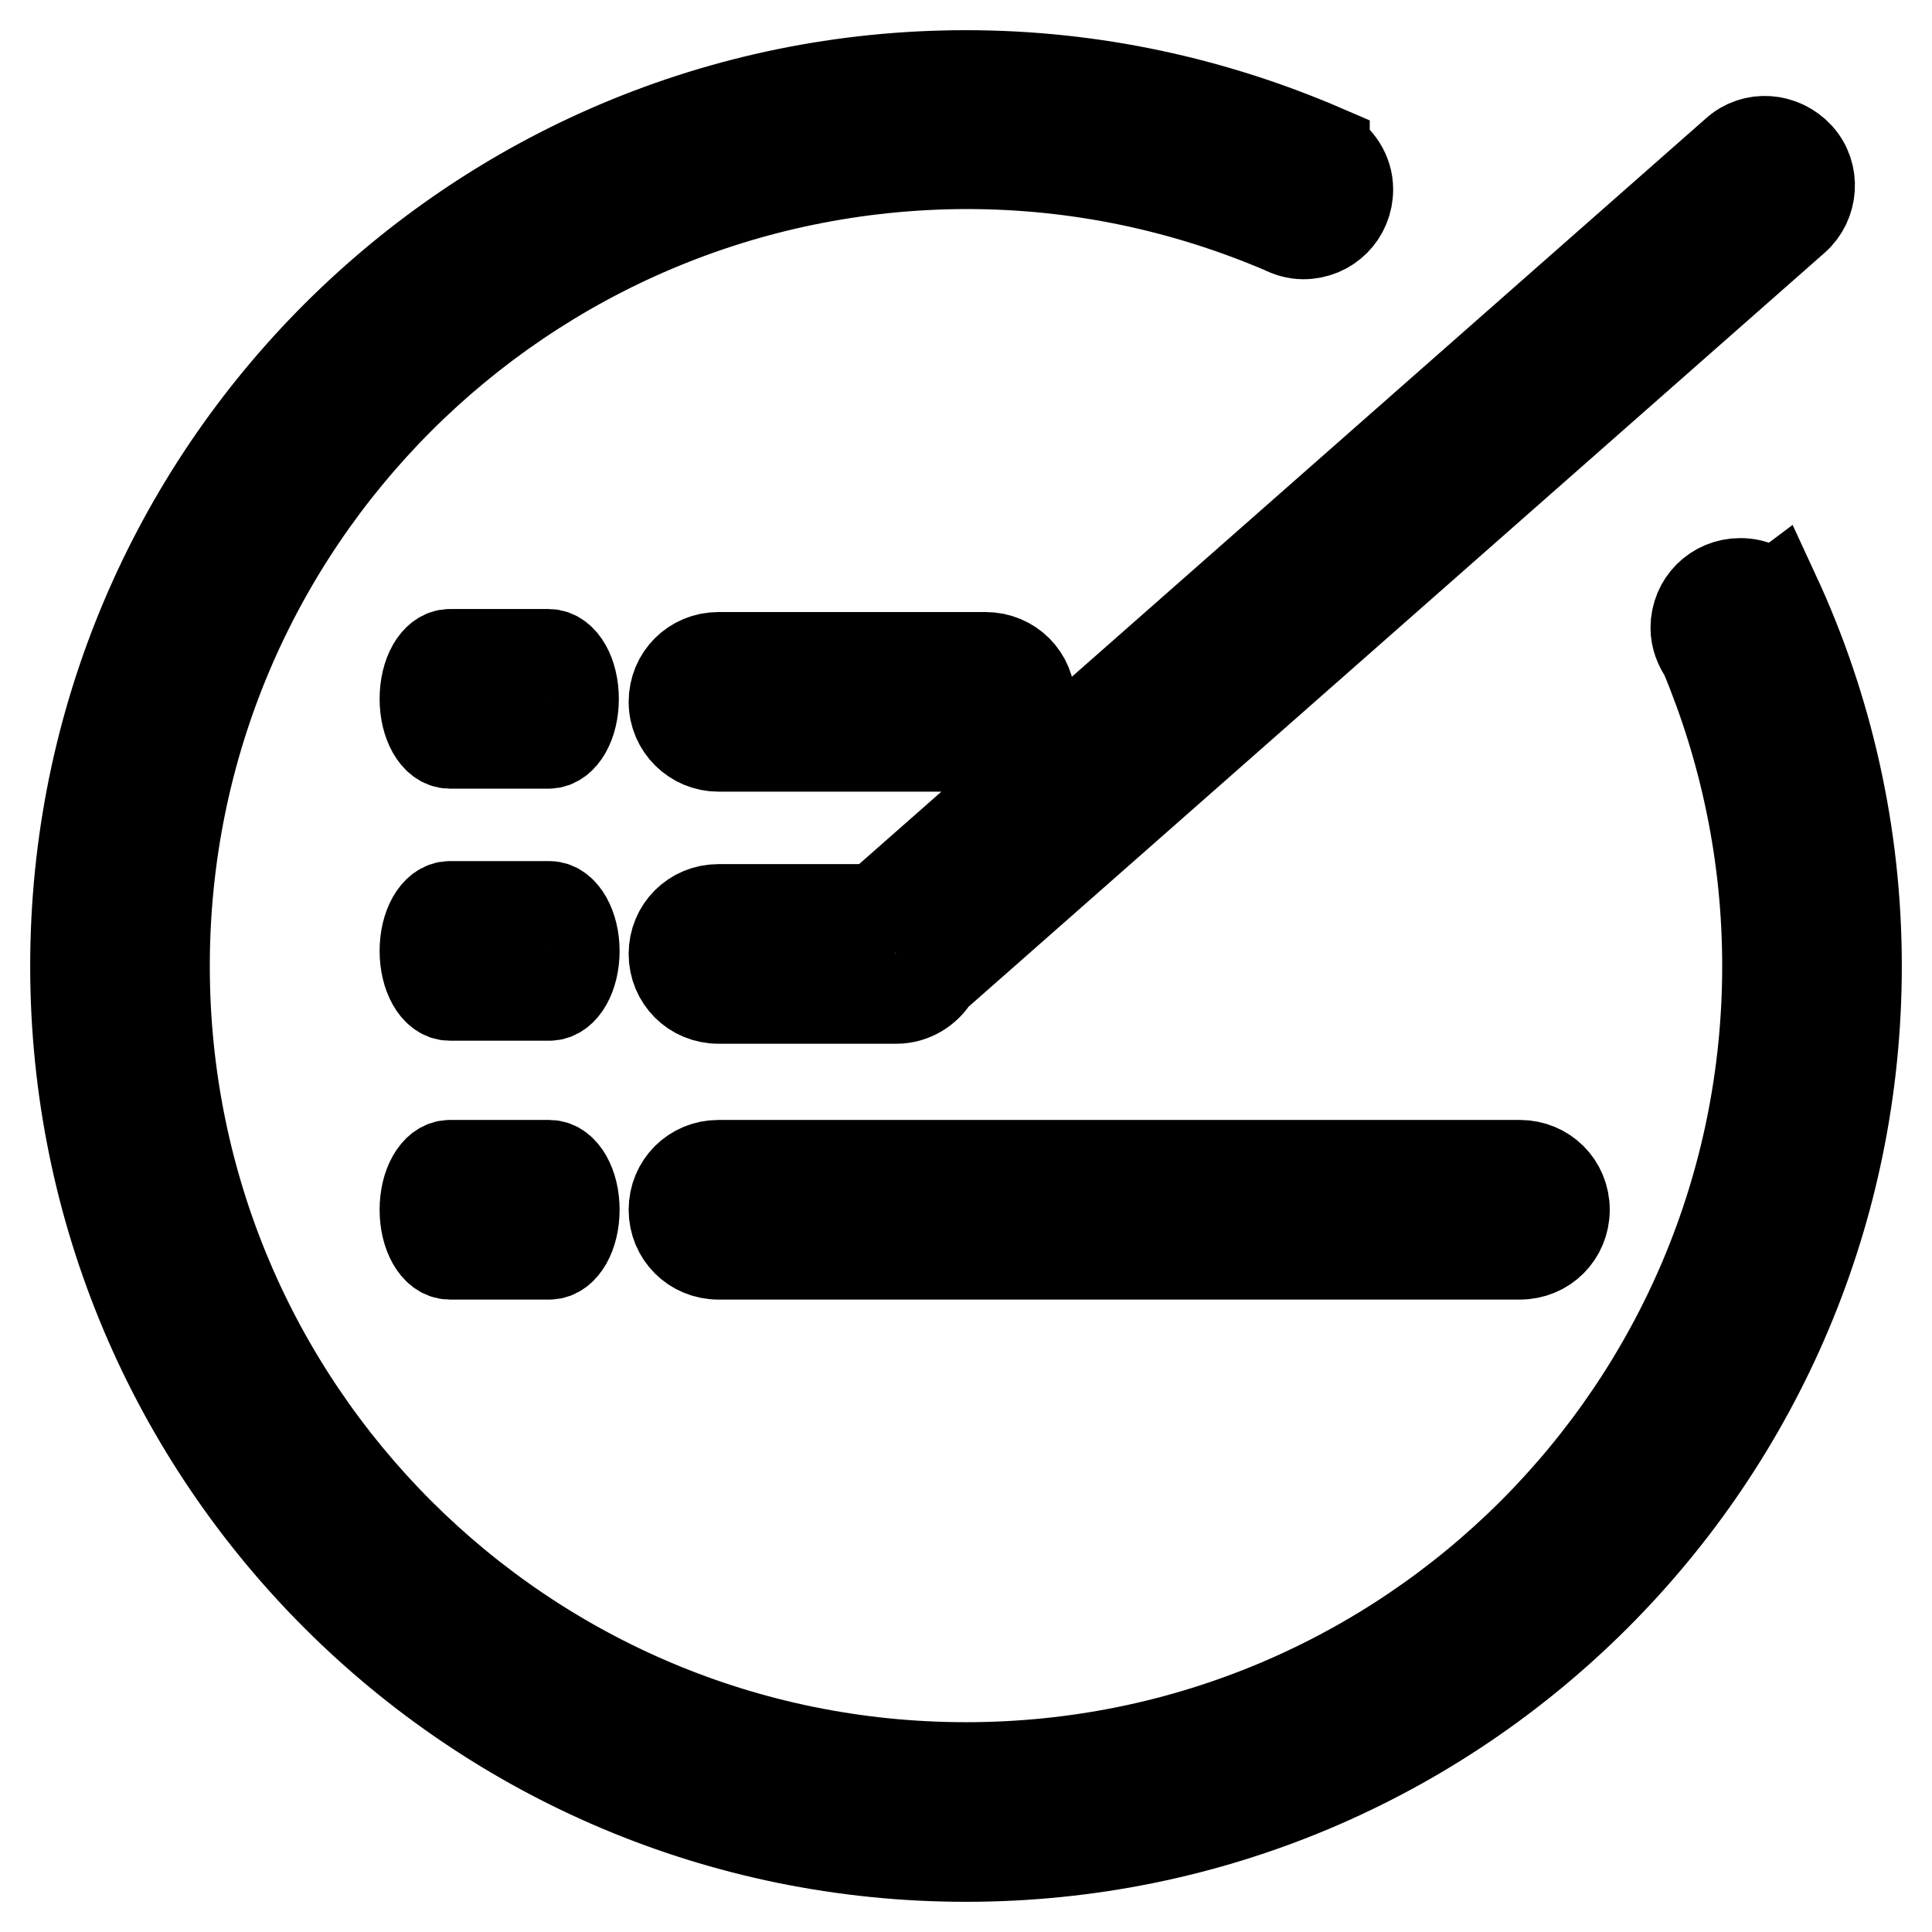 <?xml version="1.0" encoding="utf-8"?>
<!-- Svg Vector Icons : http://www.onlinewebfonts.com/icon -->
<!DOCTYPE svg PUBLIC "-//W3C//DTD SVG 1.1//EN" "http://www.w3.org/Graphics/SVG/1.1/DTD/svg11.dtd">
<svg version="1.1" xmlns="http://www.w3.org/2000/svg" xmlns:xlink="http://www.w3.org/1999/xlink" x="0px" y="0px" viewBox="0 0 256 256" enable-background="new 0 0 256 256" xml:space="preserve">
<g> <path stroke-width="12" fill-opacity="0" stroke="#000000"  d="M246,128c0,65.2-52.8,118-118,118c-65.2,0-118-52.8-118-118C10,62.8,62.8,10,128,10 c16.9,0,32.9,3.6,47.5,9.9l0,0.1c1.8,1,3.1,2.9,3.1,5.1c0,3.3-2.6,5.9-5.9,5.9c-1,0-1.9-0.3-2.7-0.7c-12.9-5.5-27-8.6-41.9-8.6 C69.3,21.8,21.8,69.3,21.8,128c0,58.7,47.5,106.2,106.2,106.2c58.7,0,106.2-47.5,106.2-106.2c0-14.7-3-28.6-8.3-41.3l0,0 c-0.7-1-1.2-2.2-1.2-3.5c0-3.3,2.6-5.9,5.9-5.9c1.7,0,3.2,0.7,4.2,1.8l0.4-0.3C242.1,93.7,246,110.4,246,128z M59.6,98.5h13.1 c1.8,0,3.3-2.6,3.3-5.9c0-3.3-1.5-5.9-3.3-5.9H59.6c-1.8,0-3.3,2.6-3.3,5.9C56.3,95.9,57.8,98.5,59.6,98.5z M72.8,120.1H59.6 c-1.8,0-3.3,2.6-3.3,5.9c0,3.3,1.5,5.9,3.3,5.9h13.2c1.8,0,3.3-2.6,3.3-5.9C76.1,122.8,74.6,120.1,72.8,120.1z M72.8,154.4H59.6 c-1.8,0-3.3,2.6-3.3,5.9c0,3.3,1.5,5.9,3.3,5.9h13.2c1.8,0,3.3-2.6,3.3-5.9C76.1,157,74.6,154.4,72.8,154.4z M95.2,98.9h35.4 c3.3,0,5.9-2.6,5.9-5.9s-2.6-5.9-5.9-5.9H95.2c-3.3,0-5.9,2.6-5.9,5.9C89.3,96.3,92,98.9,95.2,98.9z M238.3,20.7 c-2.2-2.4-5.9-2.7-8.3-0.5L116.1,120.5H95.2c-3.3,0-5.9,2.6-5.9,5.9c0,3.3,2.6,5.9,5.9,5.9h23.6c2.1,0,4-1.2,5-2.9L237.8,29 C240.2,26.9,240.5,23.1,238.3,20.7z M201.4,154.4H95.2c-3.3,0-5.9,2.6-5.9,5.9s2.6,5.9,5.9,5.9h106.2c3.3,0,5.9-2.6,5.9-5.9 S204.7,154.4,201.4,154.4z"/></g>
</svg>
